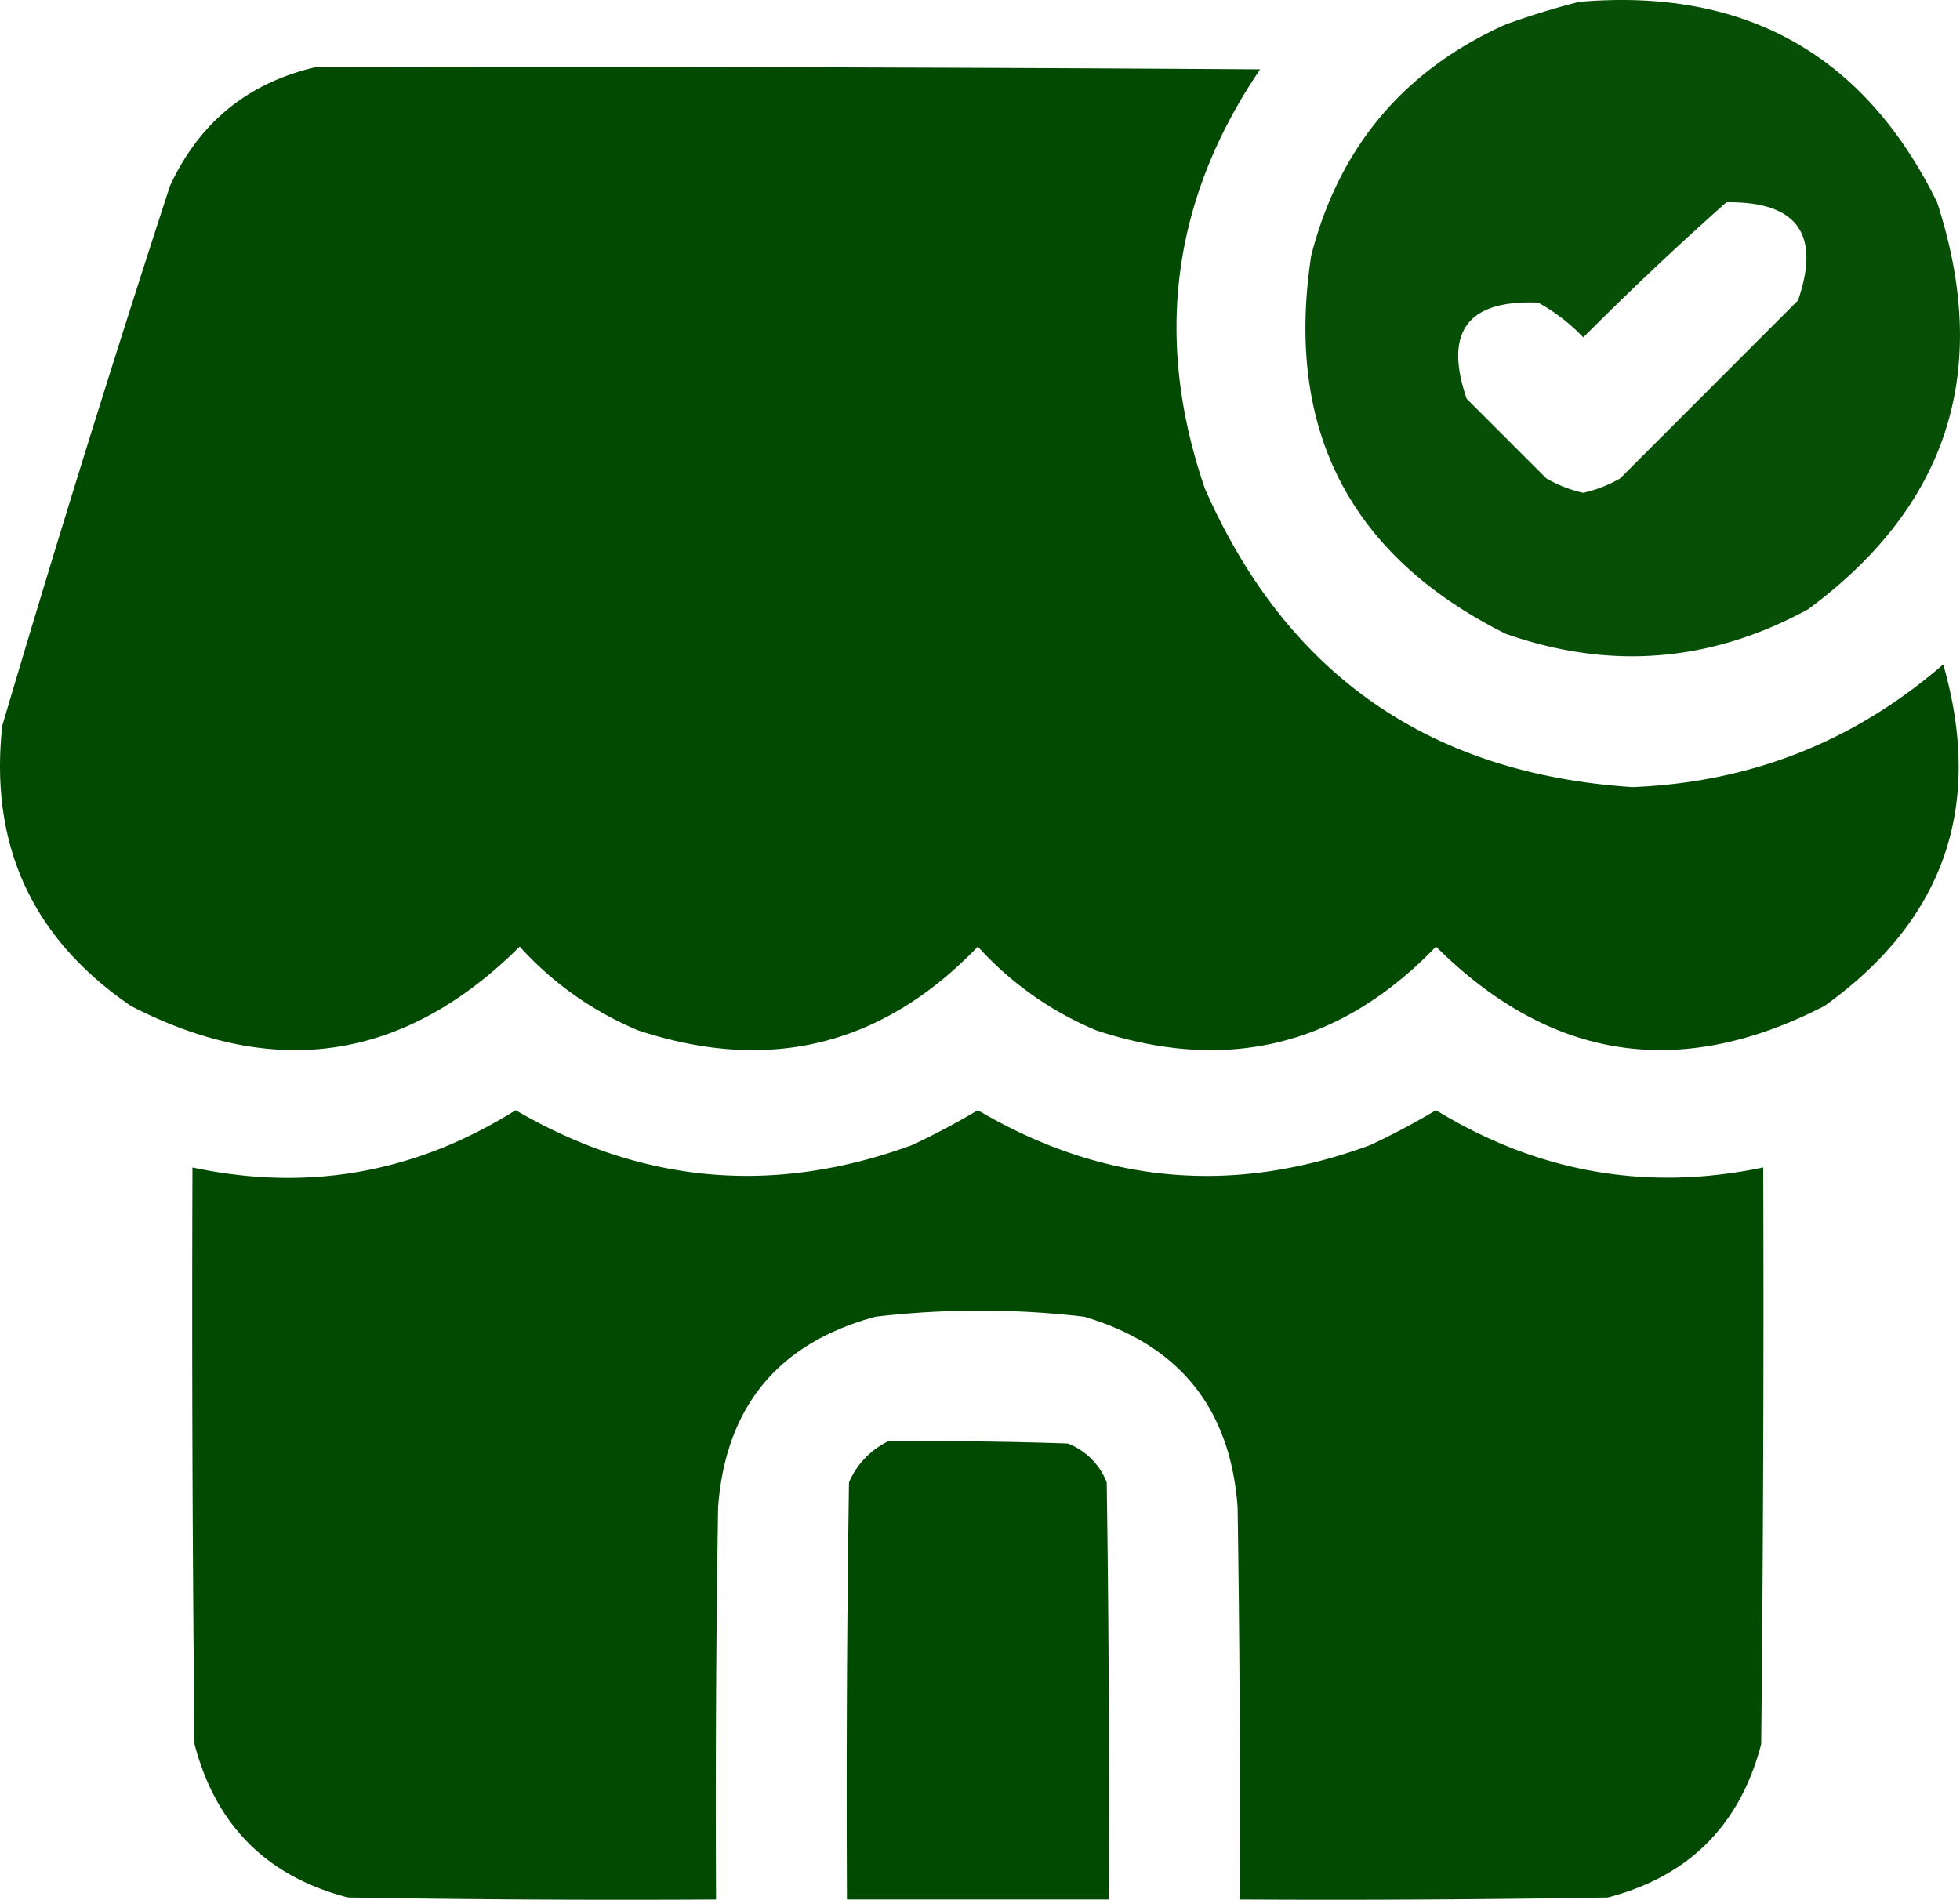 <svg xmlns="http://www.w3.org/2000/svg" viewBox="0 0 479.15 464.52"><defs><style>.cls-1,.cls-2,.cls-3{fill:#004900;fill-rule:evenodd;isolation:isolate;}.cls-1{opacity:0.97;}.cls-2{opacity:0.99;}.cls-3{opacity:1;}</style></defs><g id="Camada_2" data-name="Camada 2"><g id="Camada_1-2" data-name="Camada 1"><path class="cls-1" d="M386.05.46q60.84-5.22,87.5,49,20,61.41-31.5,99.5-35.64,19.48-74,6-57.23-28.68-47.5-92.5Q330.78,22.73,368.05,6,377.1,2.71,386.05.46Zm36,49q25.89-.36,17.5,24L396.05,117a32.18,32.18,0,0,1-9,3.5,32,32,0,0,1-9-3.5l-19.5-19.5q-8.43-24.58,17.5-23.5a45.32,45.32,0,0,1,11,8.5Q404.17,65.33,422.05,49.46Z"></path><path class="cls-2" d="M77.05,16.46q115.5-.26,231,.5-32.34,47.69-13.5,102.5,29.93,68.11,104.5,73,43.38-1.71,76-30,14.9,52-29,83.5-52.93,27.33-95-14.5-34.92,36.35-83,20.5a81,81,0,0,1-29-20.5q-34.92,36.35-83,20.5a81,81,0,0,1-29-20.5Q85,273.28,32.05,246-4.19,221.26.55,177.46q19.58-66.27,41-132Q52.32,22.23,77.05,16.46Z"></path><path class="cls-2" d="M126.05,271.46q46.4,27.07,97,8.5,8.23-3.87,16-8.5,45.88,27.1,96,8.5,8.24-3.87,16-8.5,37.4,22.89,80,14,.24,70.5-.5,141-7.76,29.75-37.5,37.5-45,.75-90,.5.24-48-.5-96-2.69-36.18-37.5-46.5a219.68,219.68,0,0,0-51,0q-35.67,9.66-38.5,46.5-.75,48-.5,96-45,.26-90-.5-29.72-7.71-37.5-37.5-.75-70.5-.5-141Q89.38,294.49,126.05,271.46Z"></path><path class="cls-3" d="M217.05,352.46q22-.25,44,.5a16.67,16.67,0,0,1,9.5,9.5q.75,51,.5,102h-64q-.26-51,.5-102A19.84,19.84,0,0,1,217.05,352.46Z"></path></g></g></svg>